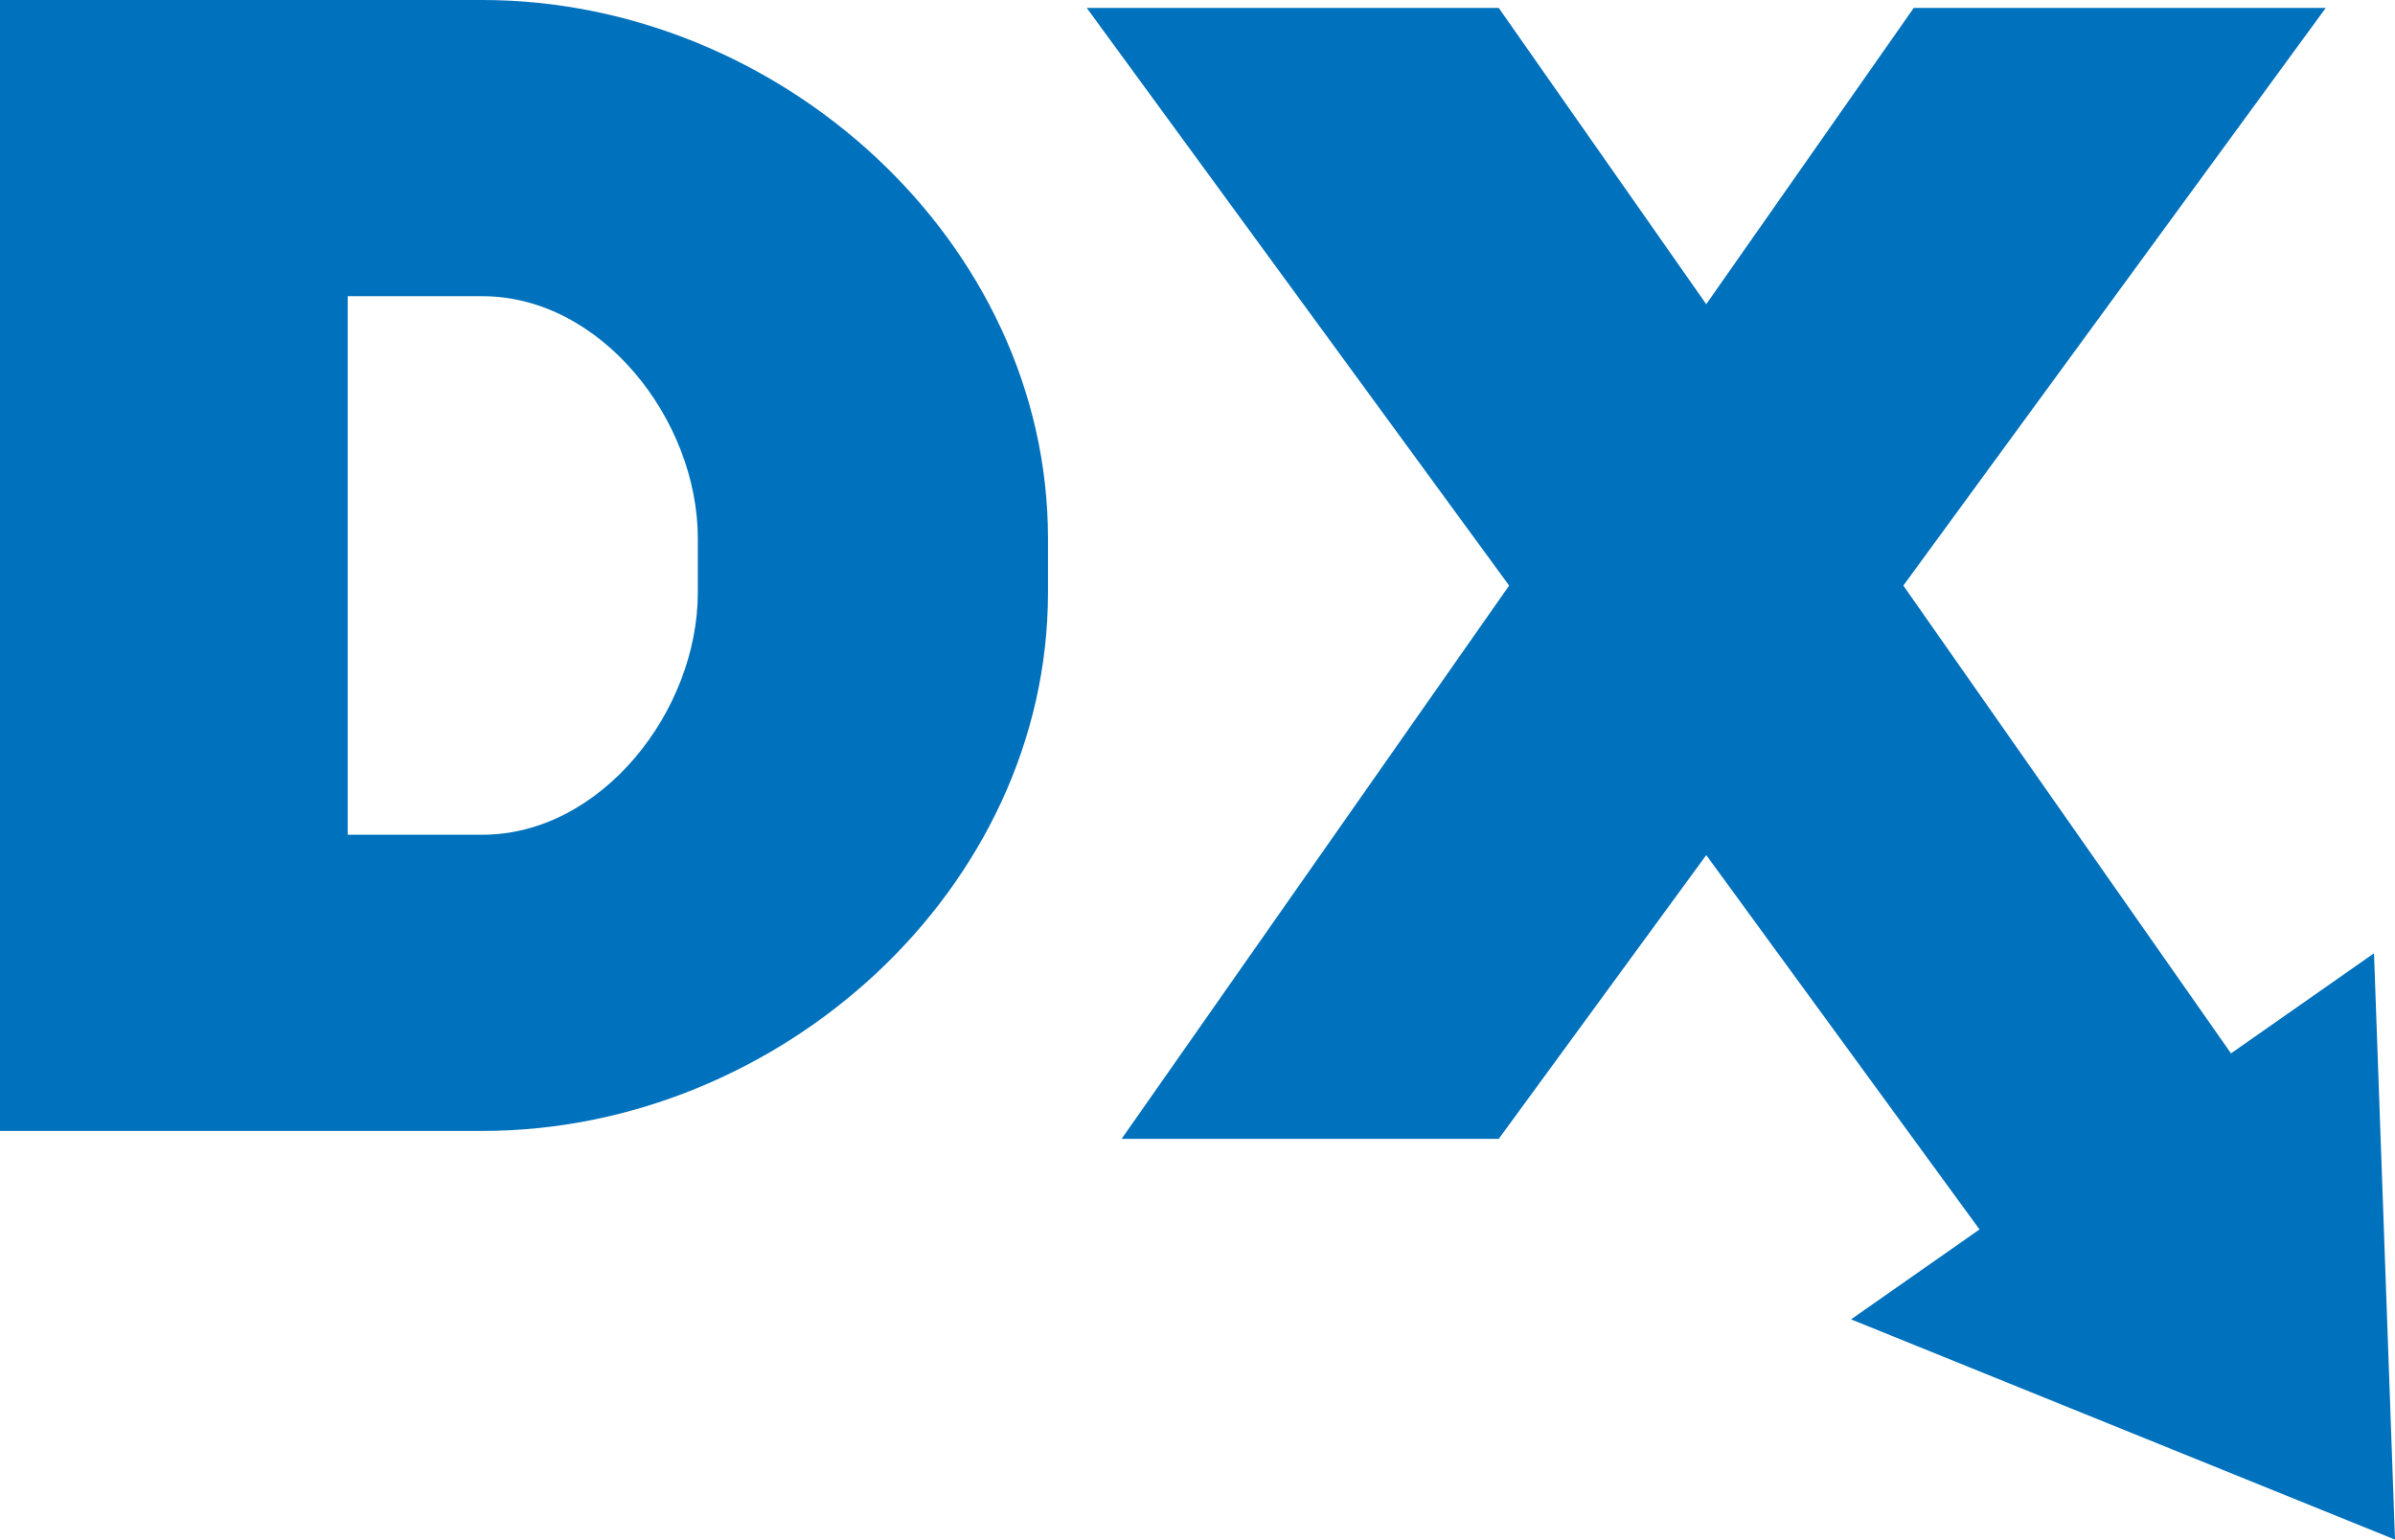 <svg id="dx-img" xmlns="http://www.w3.org/2000/svg" xmlns:xlink="http://www.w3.org/1999/xlink" width="282.607" height="181.728" viewBox="0 0 282.607 181.728">
  <defs>
    <clipPath id="clip-path">
      <rect id="長方形_704" data-name="長方形 704" width="282.607" height="133.489" fill="none"/>
    </clipPath>
  </defs>
  <path id="パス_1128" data-name="パス 1128" d="M275.52,181.794l15.159-10.614-32.247-44.186-24.486,33.495h-44.5l45.728-65.306L185.332,27h48.614l24.486,34.971L282.919,27h48.615L281.689,95.183,320.353,150.4l16.873-11.815,2.478,69.206Z" transform="translate(-57.098 -26.065)" fill="#0071bc"/>
  <g id="グループ_527" data-name="グループ 527" transform="translate(0 0)">
    <g id="グループ_526" data-name="グループ 526" clip-path="url(#clip-path)">
      <path id="パス_1129" data-name="パス 1129" d="M138.669,153.362c0-35.051-31.694-63.567-66.744-63.567H14.715V223.284h57.21c35.05,0,66.744-28.515,66.744-63.566Zm-41.318,6.356c0,14.02-11.407,28.605-25.426,28.605H56.033V124.757H71.925c14.02,0,25.426,14.585,25.426,28.605Z" transform="translate(-15.007 -89.795)" fill="#0071bc"/>
    </g>
  </g>
</svg>
